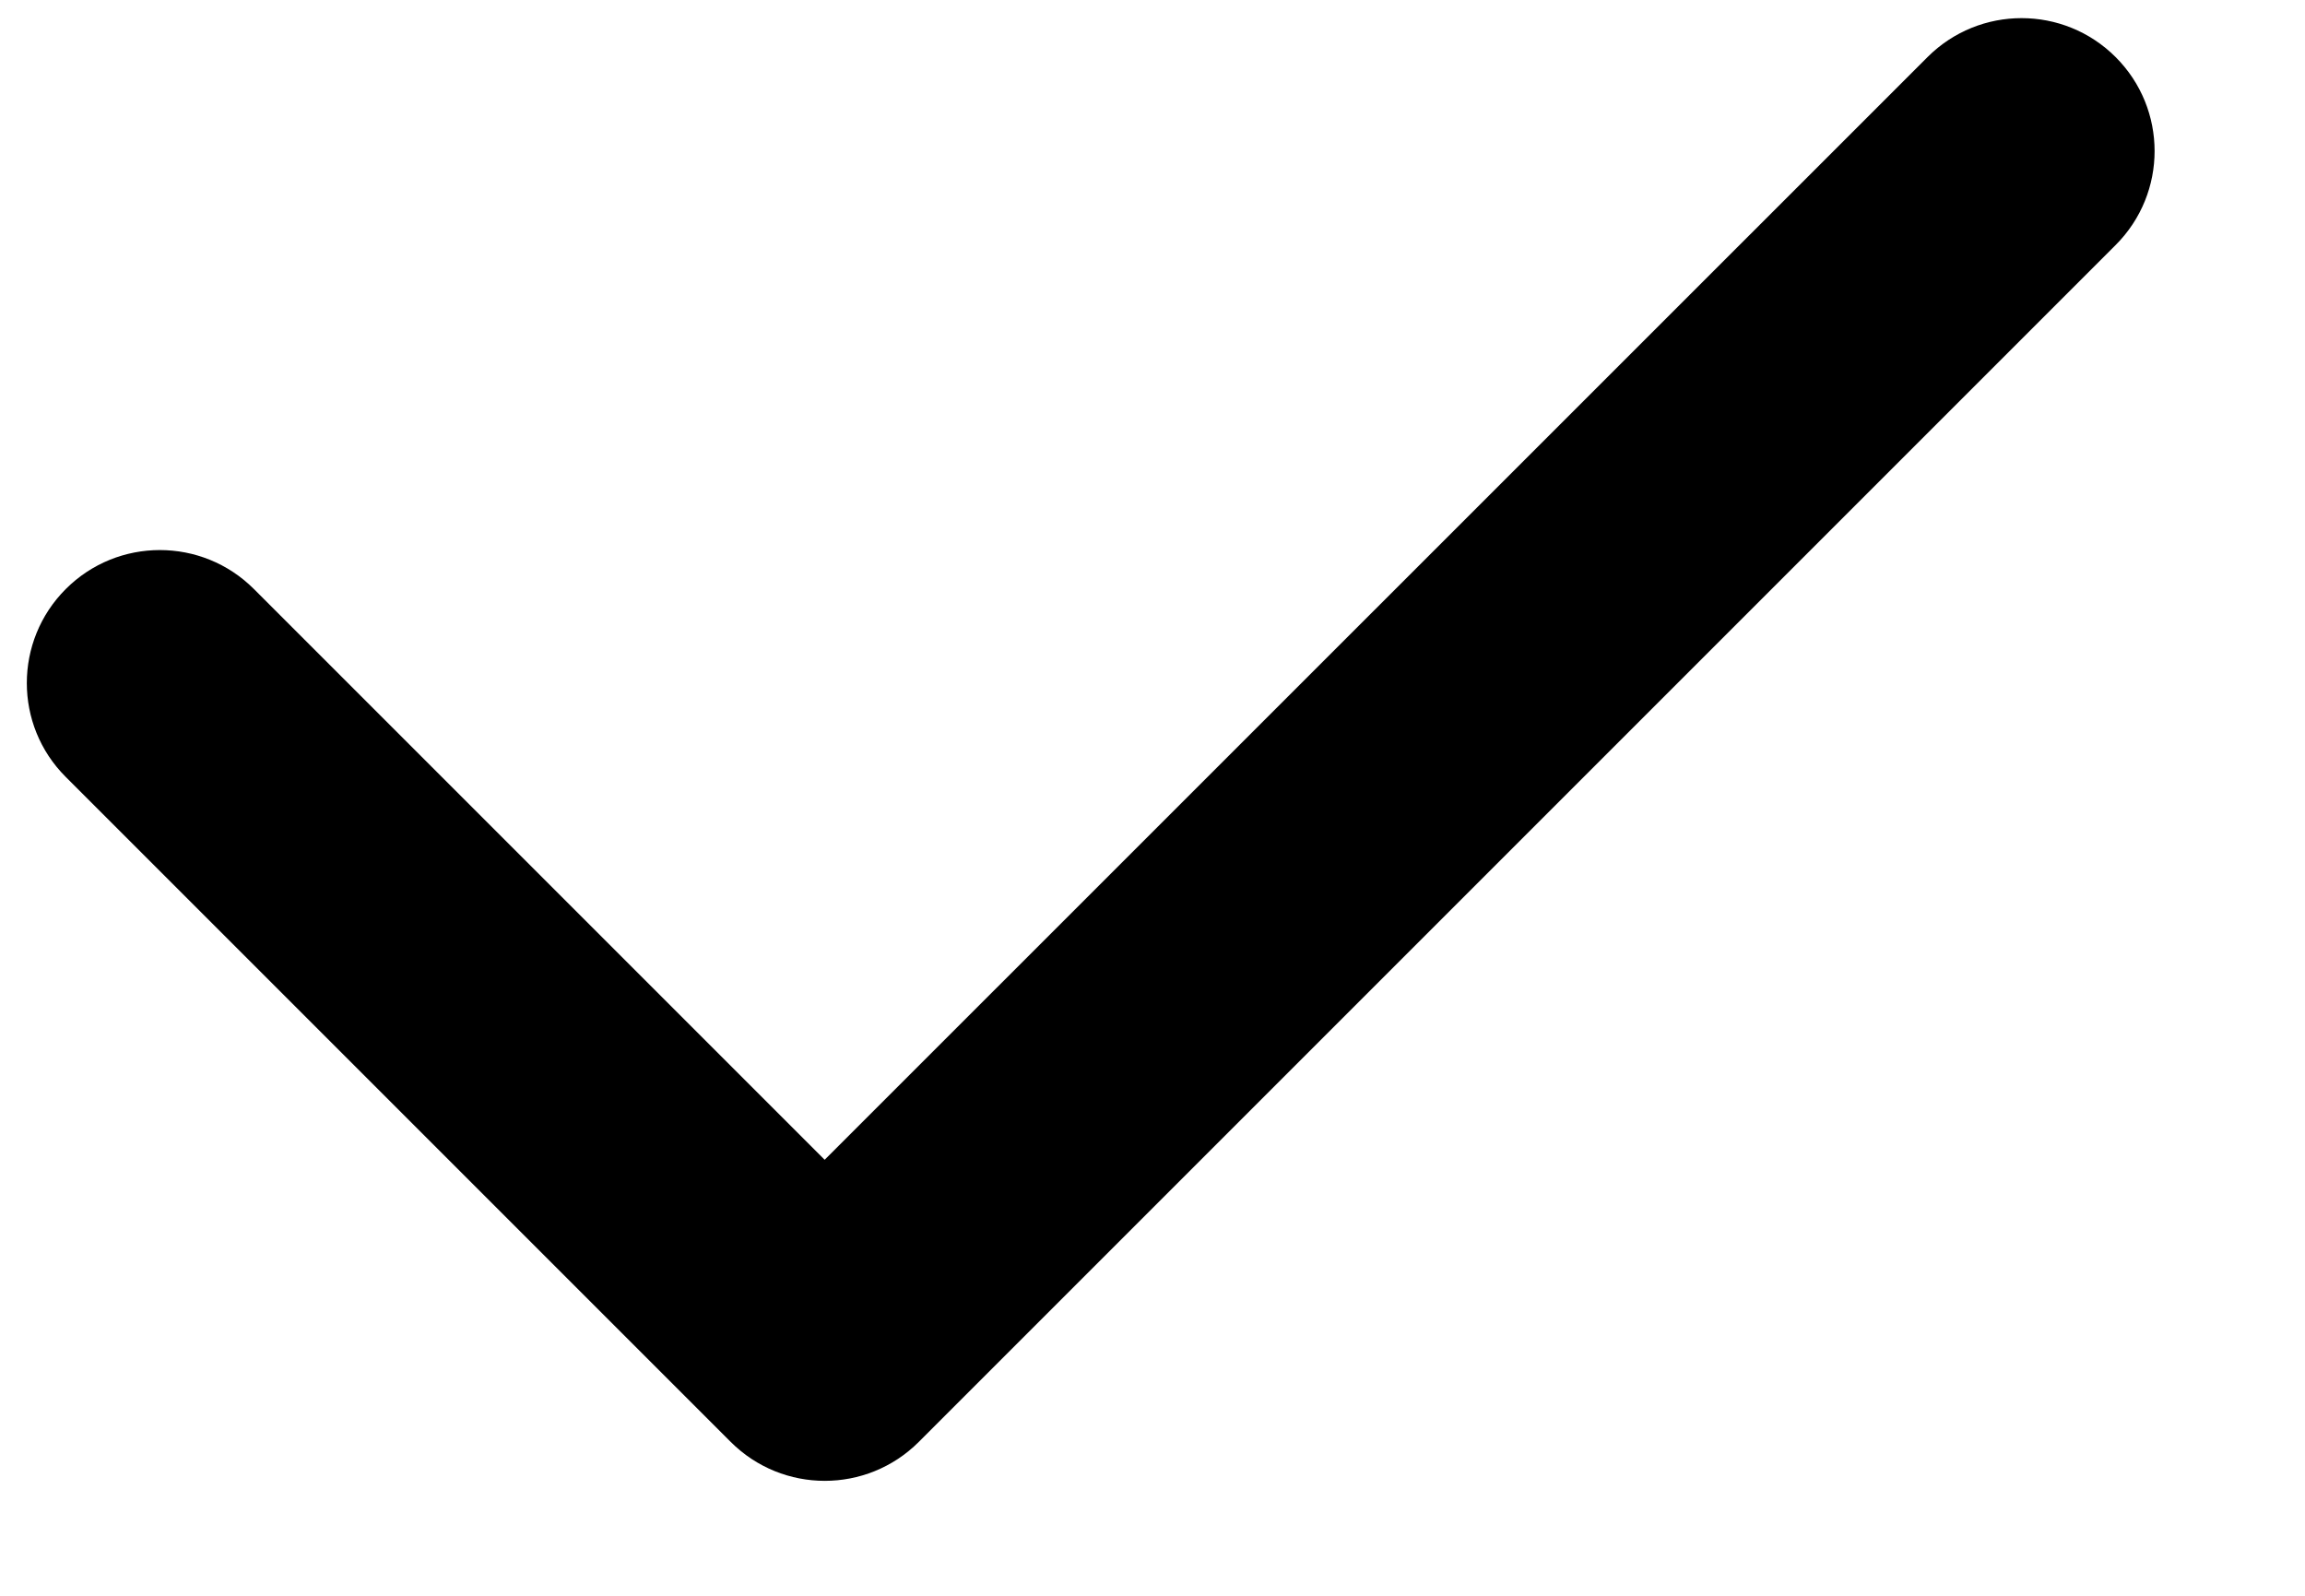 <svg width="13" height="9" viewBox="0 0 13 9" fill="none" xmlns="http://www.w3.org/2000/svg">
<path fill-rule="evenodd" clip-rule="evenodd" d="M5.182 8.132L11.932 1.382C12.225 1.089 12.225 0.615 11.932 0.322C11.639 0.029 11.164 0.029 10.871 0.322L4.651 6.541L1.432 3.322C1.139 3.029 0.664 3.029 0.371 3.322C0.078 3.615 0.078 4.09 0.371 4.382L4.121 8.132C4.414 8.425 4.889 8.425 5.182 8.132Z" fill="black"/>
</svg>
